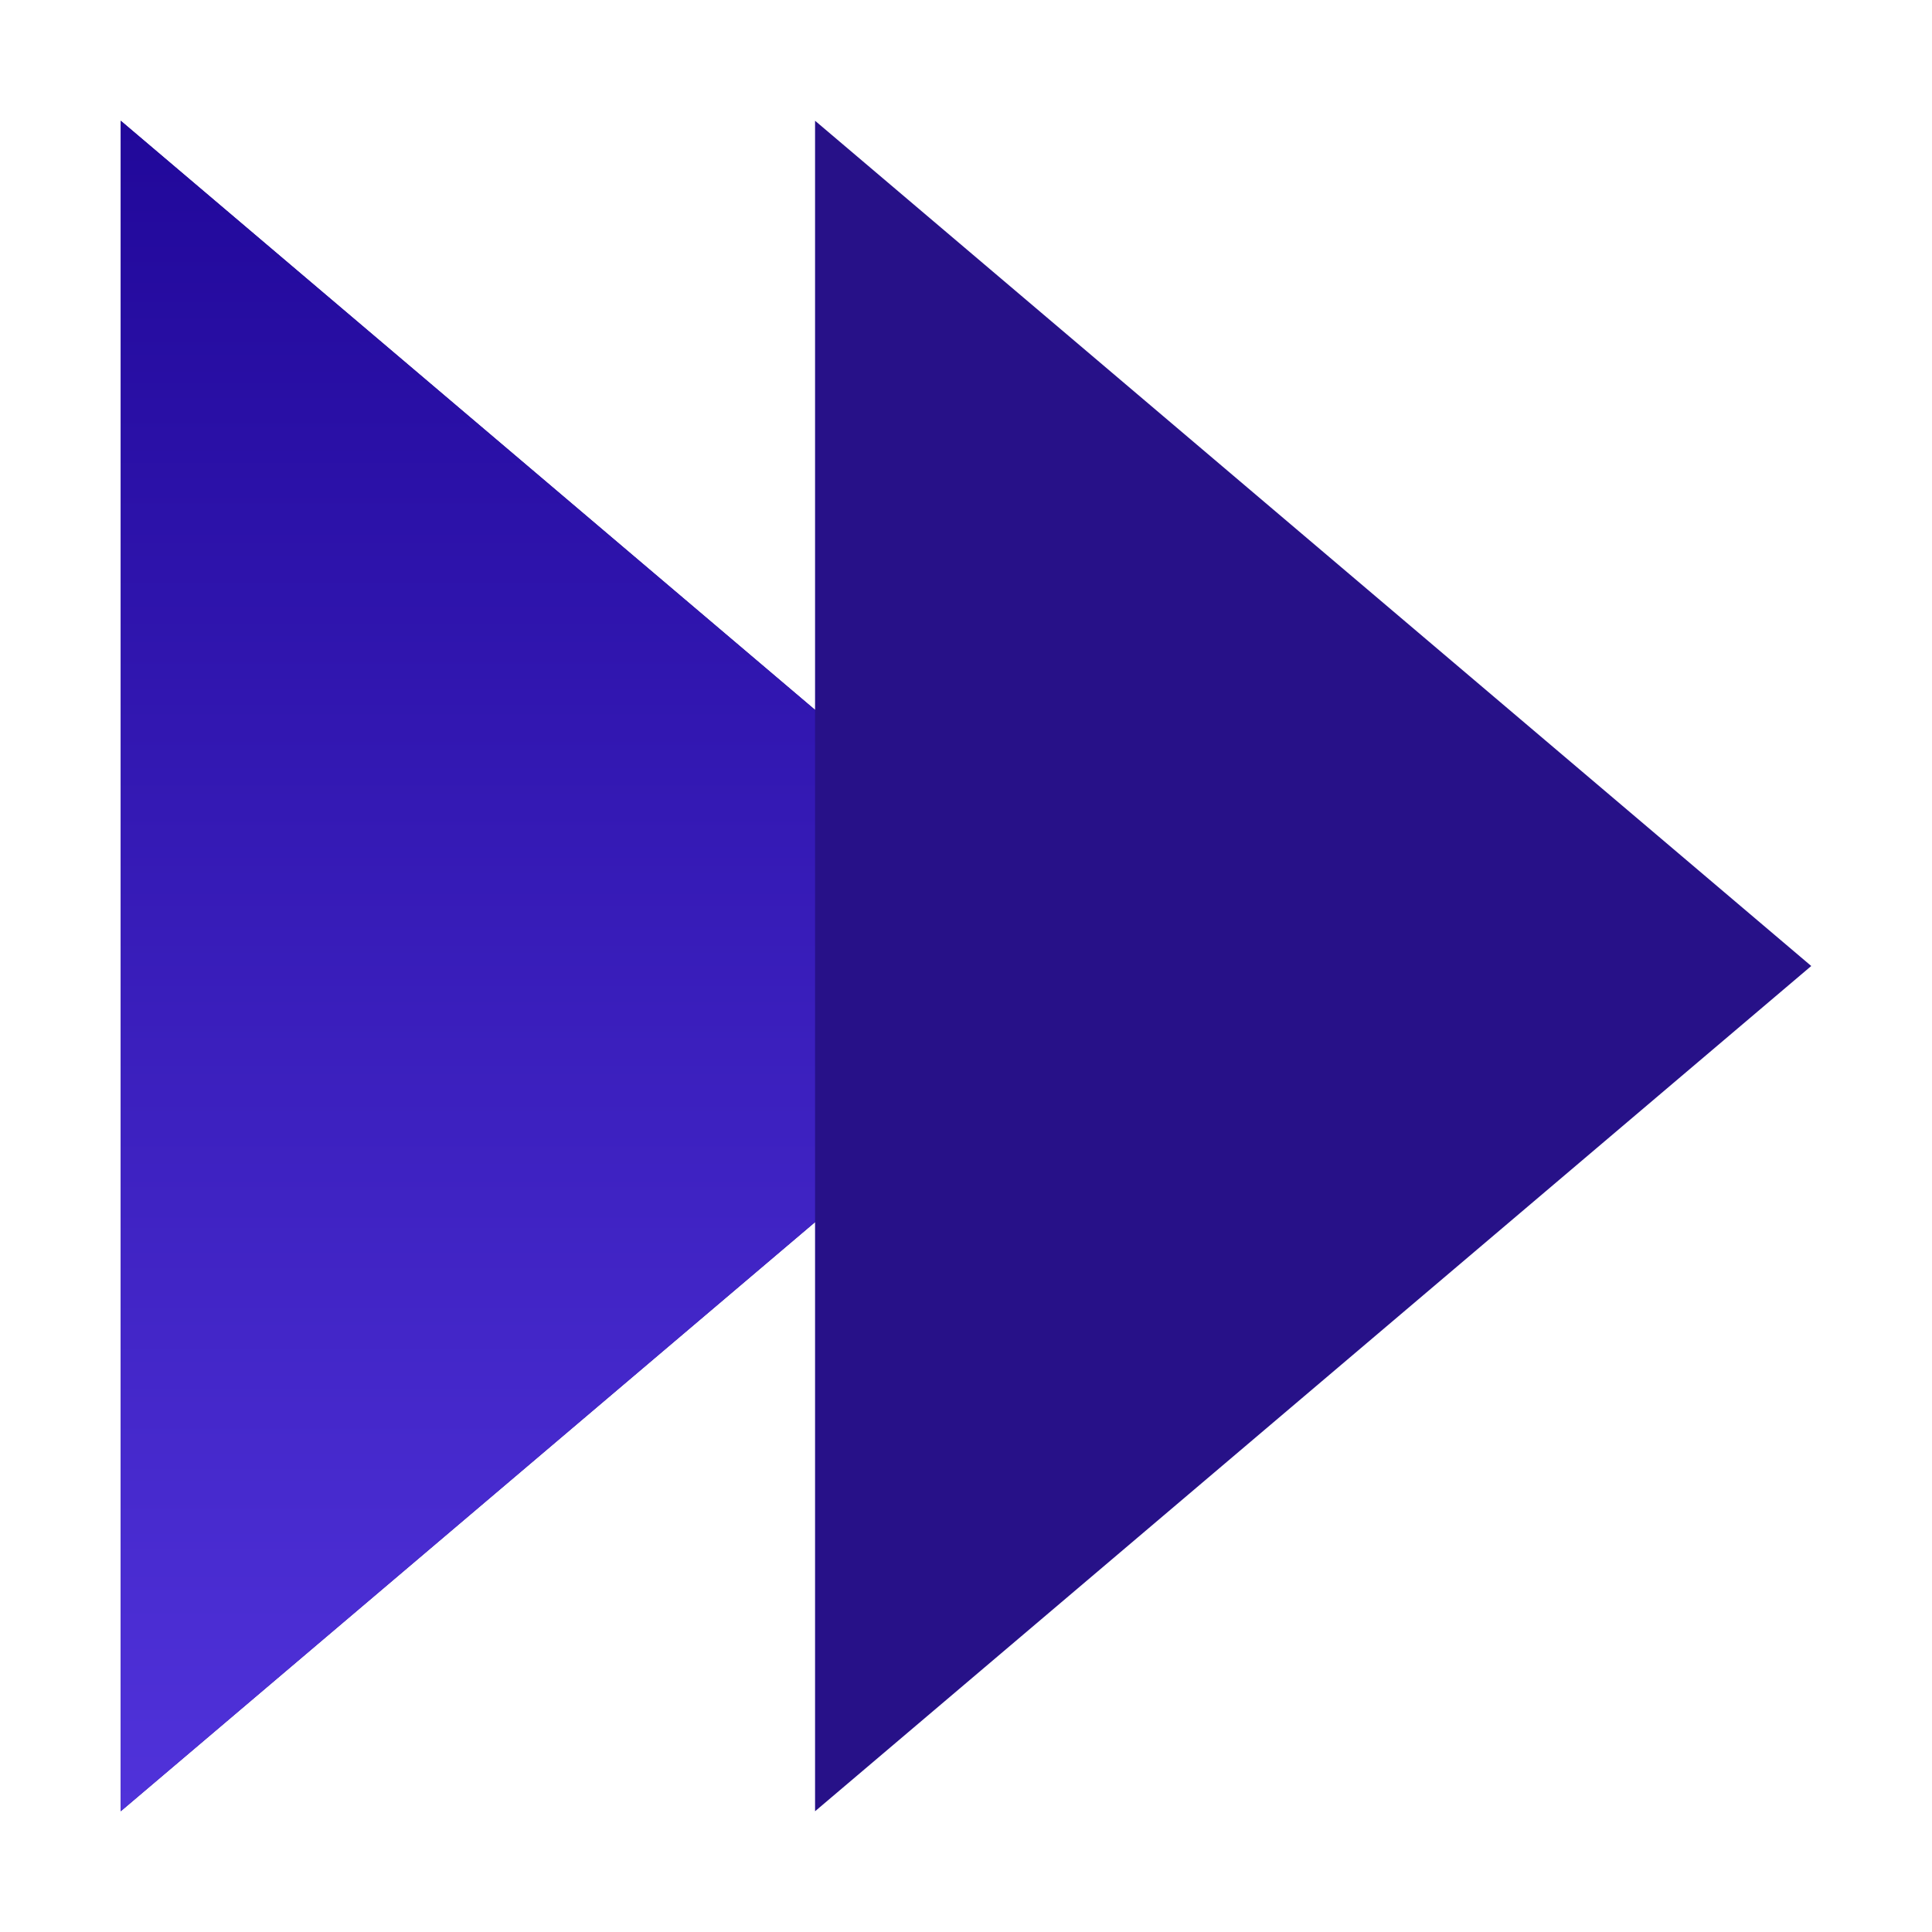 <svg width="64" height="64" viewBox="0 0 64 64" fill="none" xmlns="http://www.w3.org/2000/svg">
<path d="M4 60V4L37 32L4 60Z" fill="#271188"/>
<path d="M4 60V4L37 32L4 60Z" fill="url(#paint0_linear_179_36753)"/>
<path d="M27 60V4L60 32L27 60Z" fill="#271188"/>
<defs>
<linearGradient id="paint0_linear_179_36753" x1="20.5" y1="4" x2="20.5" y2="60" gradientUnits="userSpaceOnUse">
<stop stop-color="#21089A"/>
<stop offset="1" stop-color="#5032DA"/>
</linearGradient>
</defs>
</svg>
